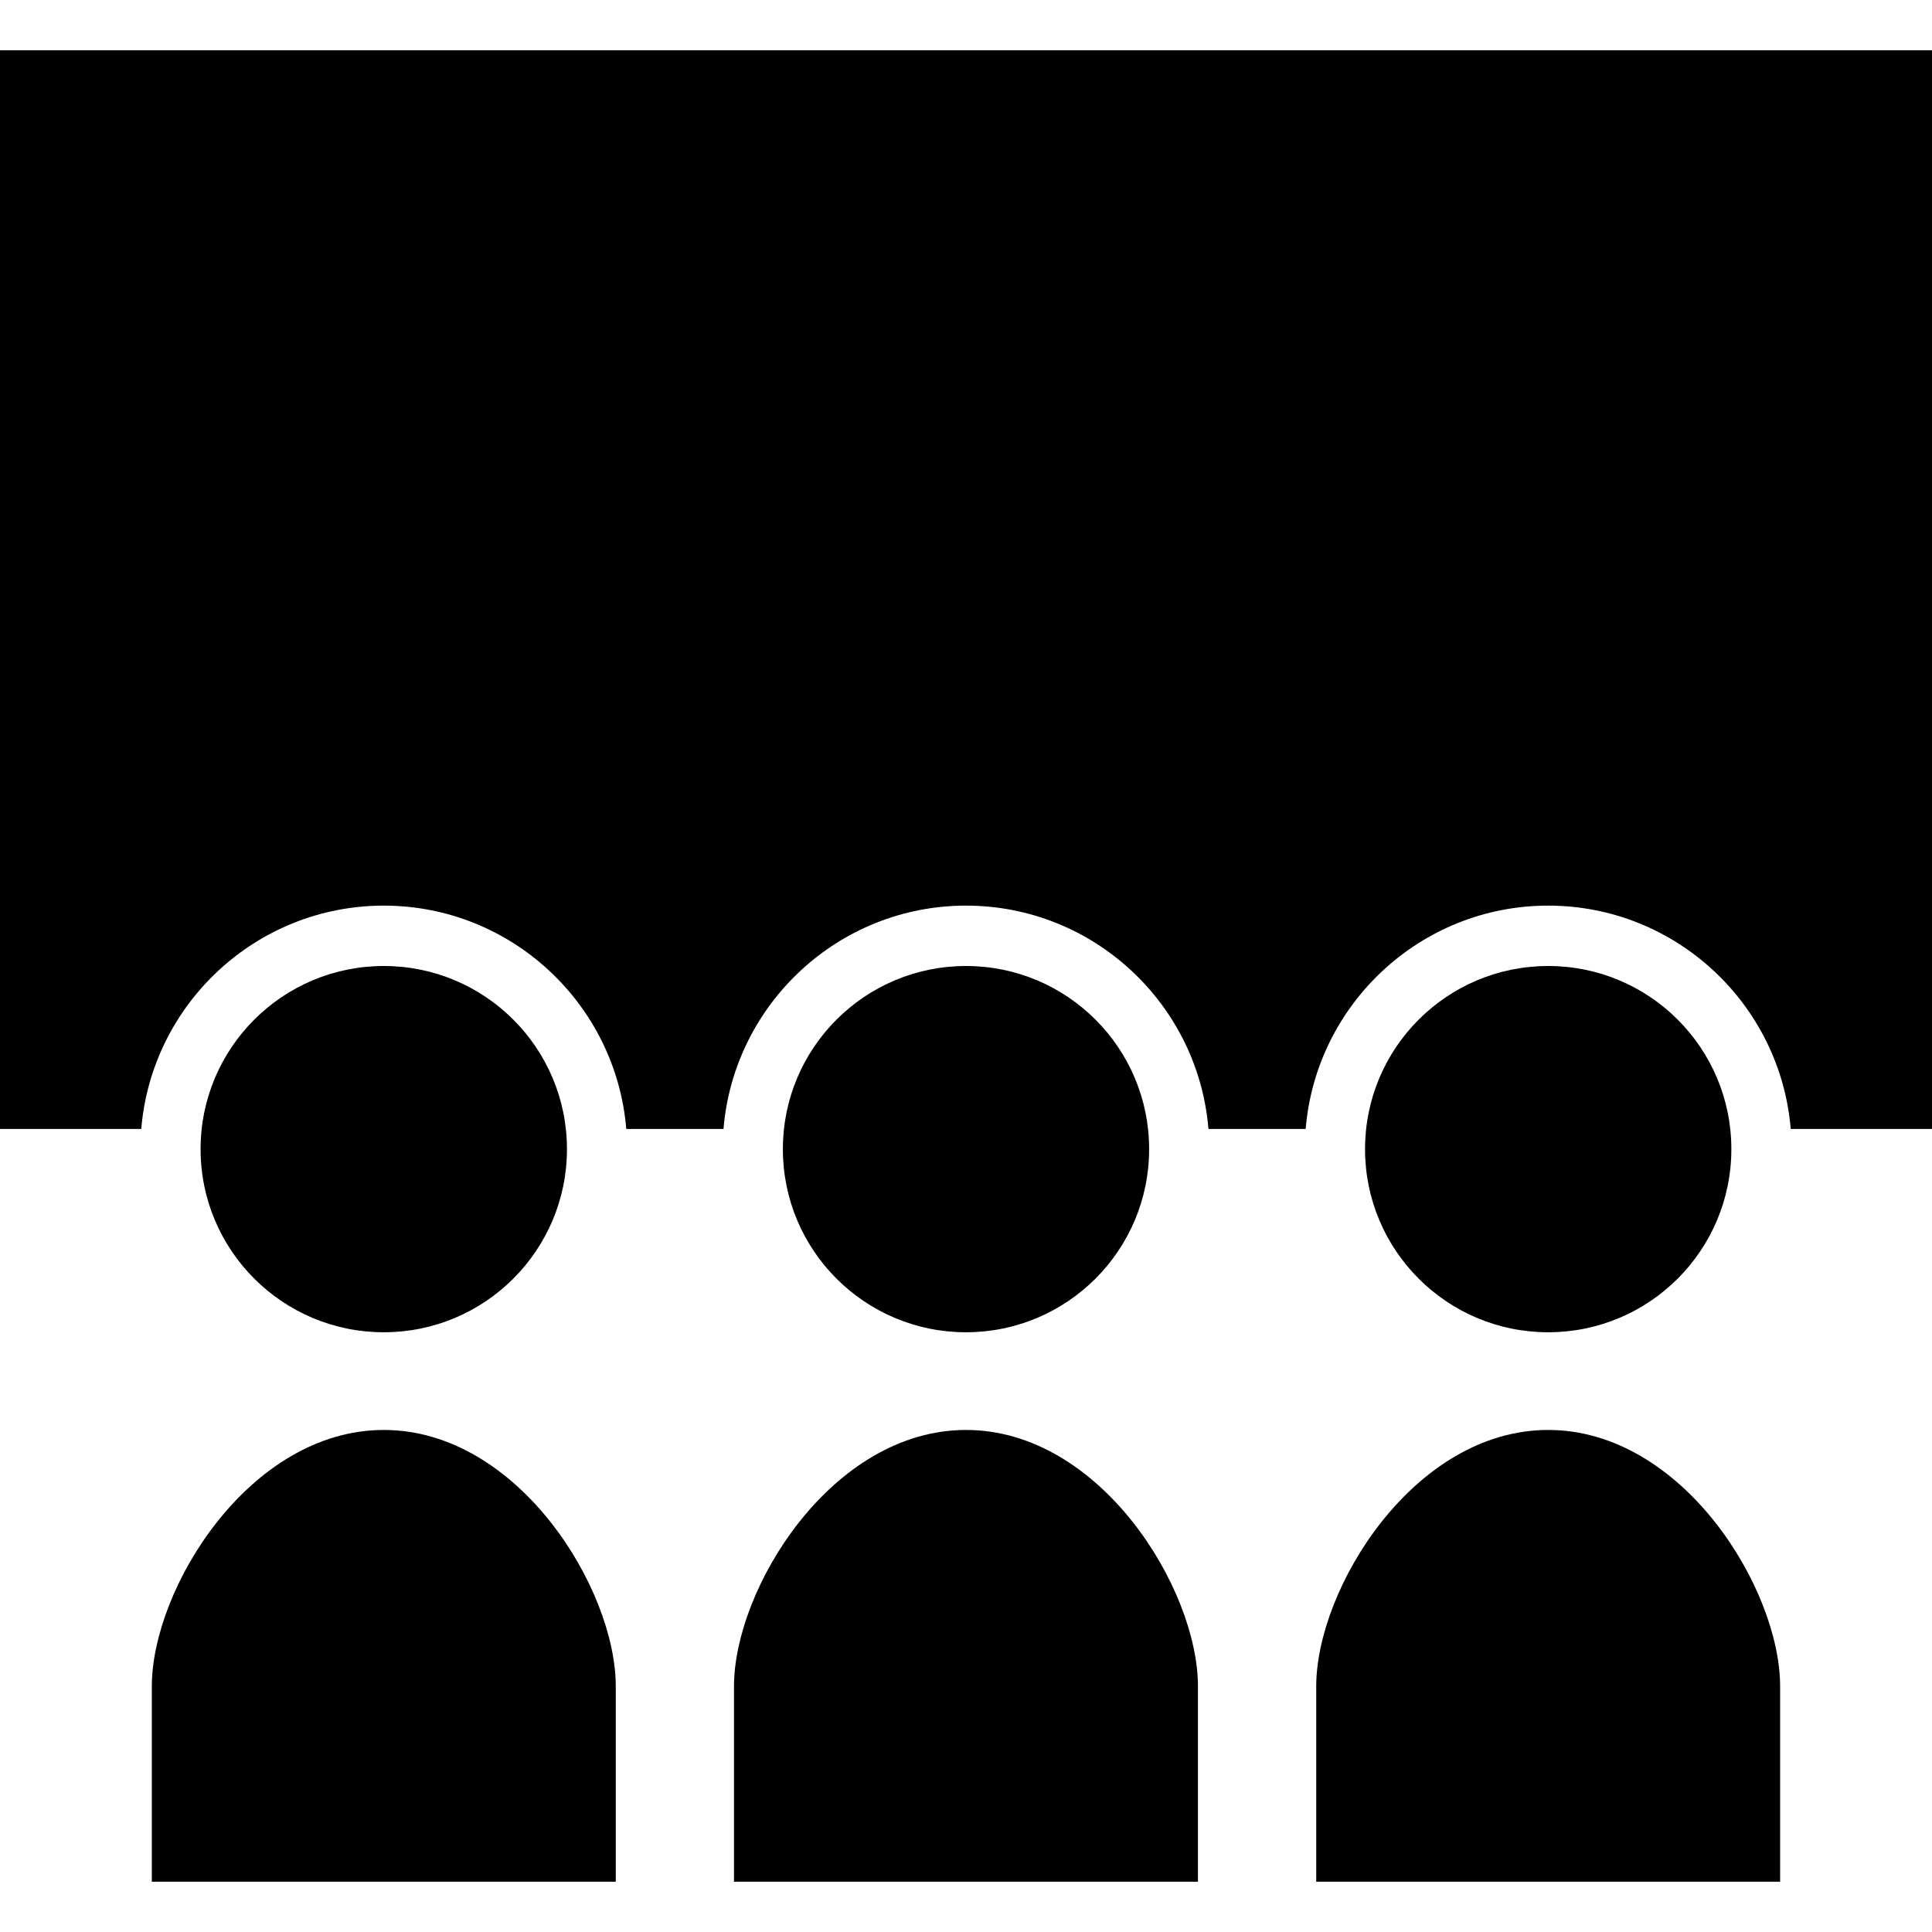 <?xml version="1.0" encoding="utf-8"?>

<!DOCTYPE svg PUBLIC "-//W3C//DTD SVG 1.1//EN" "http://www.w3.org/Graphics/SVG/1.1/DTD/svg11.dtd">
<!-- Скачано с сайта svg4.ru / Downloaded from svg4.ru -->
<svg version="1.1" id="_x32_" xmlns="http://www.w3.org/2000/svg" xmlns:xlink="http://www.w3.org/1999/xlink" 
	 width="800px" height="800px" viewBox="0 0 512 512"  xml:space="preserve">
<style type="text/css">
<![CDATA[
	.st0{fill:#000000;}
]]>
</style>
<g>
	<path class="st0" d="M101.703,353.063c26.813,0,48.547-21.719,48.547-48.531S128.516,256,101.703,256
		c-26.797,0-48.547,21.719-48.547,48.531S74.906,353.063,101.703,353.063z"/>
	<path class="st0" d="M101.703,378.953c-35.594,0-61.469,42.047-61.469,67.953c0,25.875,0,51.766,0,51.766h122.953
		c0,0,0-25.891,0-51.766C163.188,421,137.297,378.953,101.703,378.953z"/>
	<path class="st0" d="M256,353.063c26.797,0,48.531-21.719,48.531-48.531S282.797,256,256,256
		c-26.813,0-48.531,21.719-48.531,48.531S229.188,353.063,256,353.063z"/>
	<path class="st0" d="M256,378.953c-35.594,0-61.484,42.047-61.484,67.953c0,25.875,0,51.766,0,51.766h122.953
		c0,0,0-25.891,0-51.766C317.469,421,291.594,378.953,256,378.953z"/>
	<path class="st0" d="M410.281,353.063c26.813,0,48.547-21.719,48.547-48.531S437.094,256,410.281,256s-48.531,21.719-48.531,48.531
		S383.469,353.063,410.281,353.063z"/>
	<path class="st0" d="M0,13.328v285.859h37.438C40.172,266.094,67.922,240,101.703,240s61.531,26.094,64.266,59.188h25.766
		C194.469,266.094,222.219,240,256,240s61.531,26.094,64.25,59.188h25.766C348.75,266.094,376.5,240,410.281,240
		s61.531,26.094,64.281,59.188H512V13.328H0z"/>
	<path class="st0" d="M410.281,378.953c-35.594,0-61.469,42.047-61.469,67.953c0,25.875,0,51.766,0,51.766H471.75
		c0,0,0-25.891,0-51.766C471.75,421,445.875,378.953,410.281,378.953z"/>
</g>
</svg>